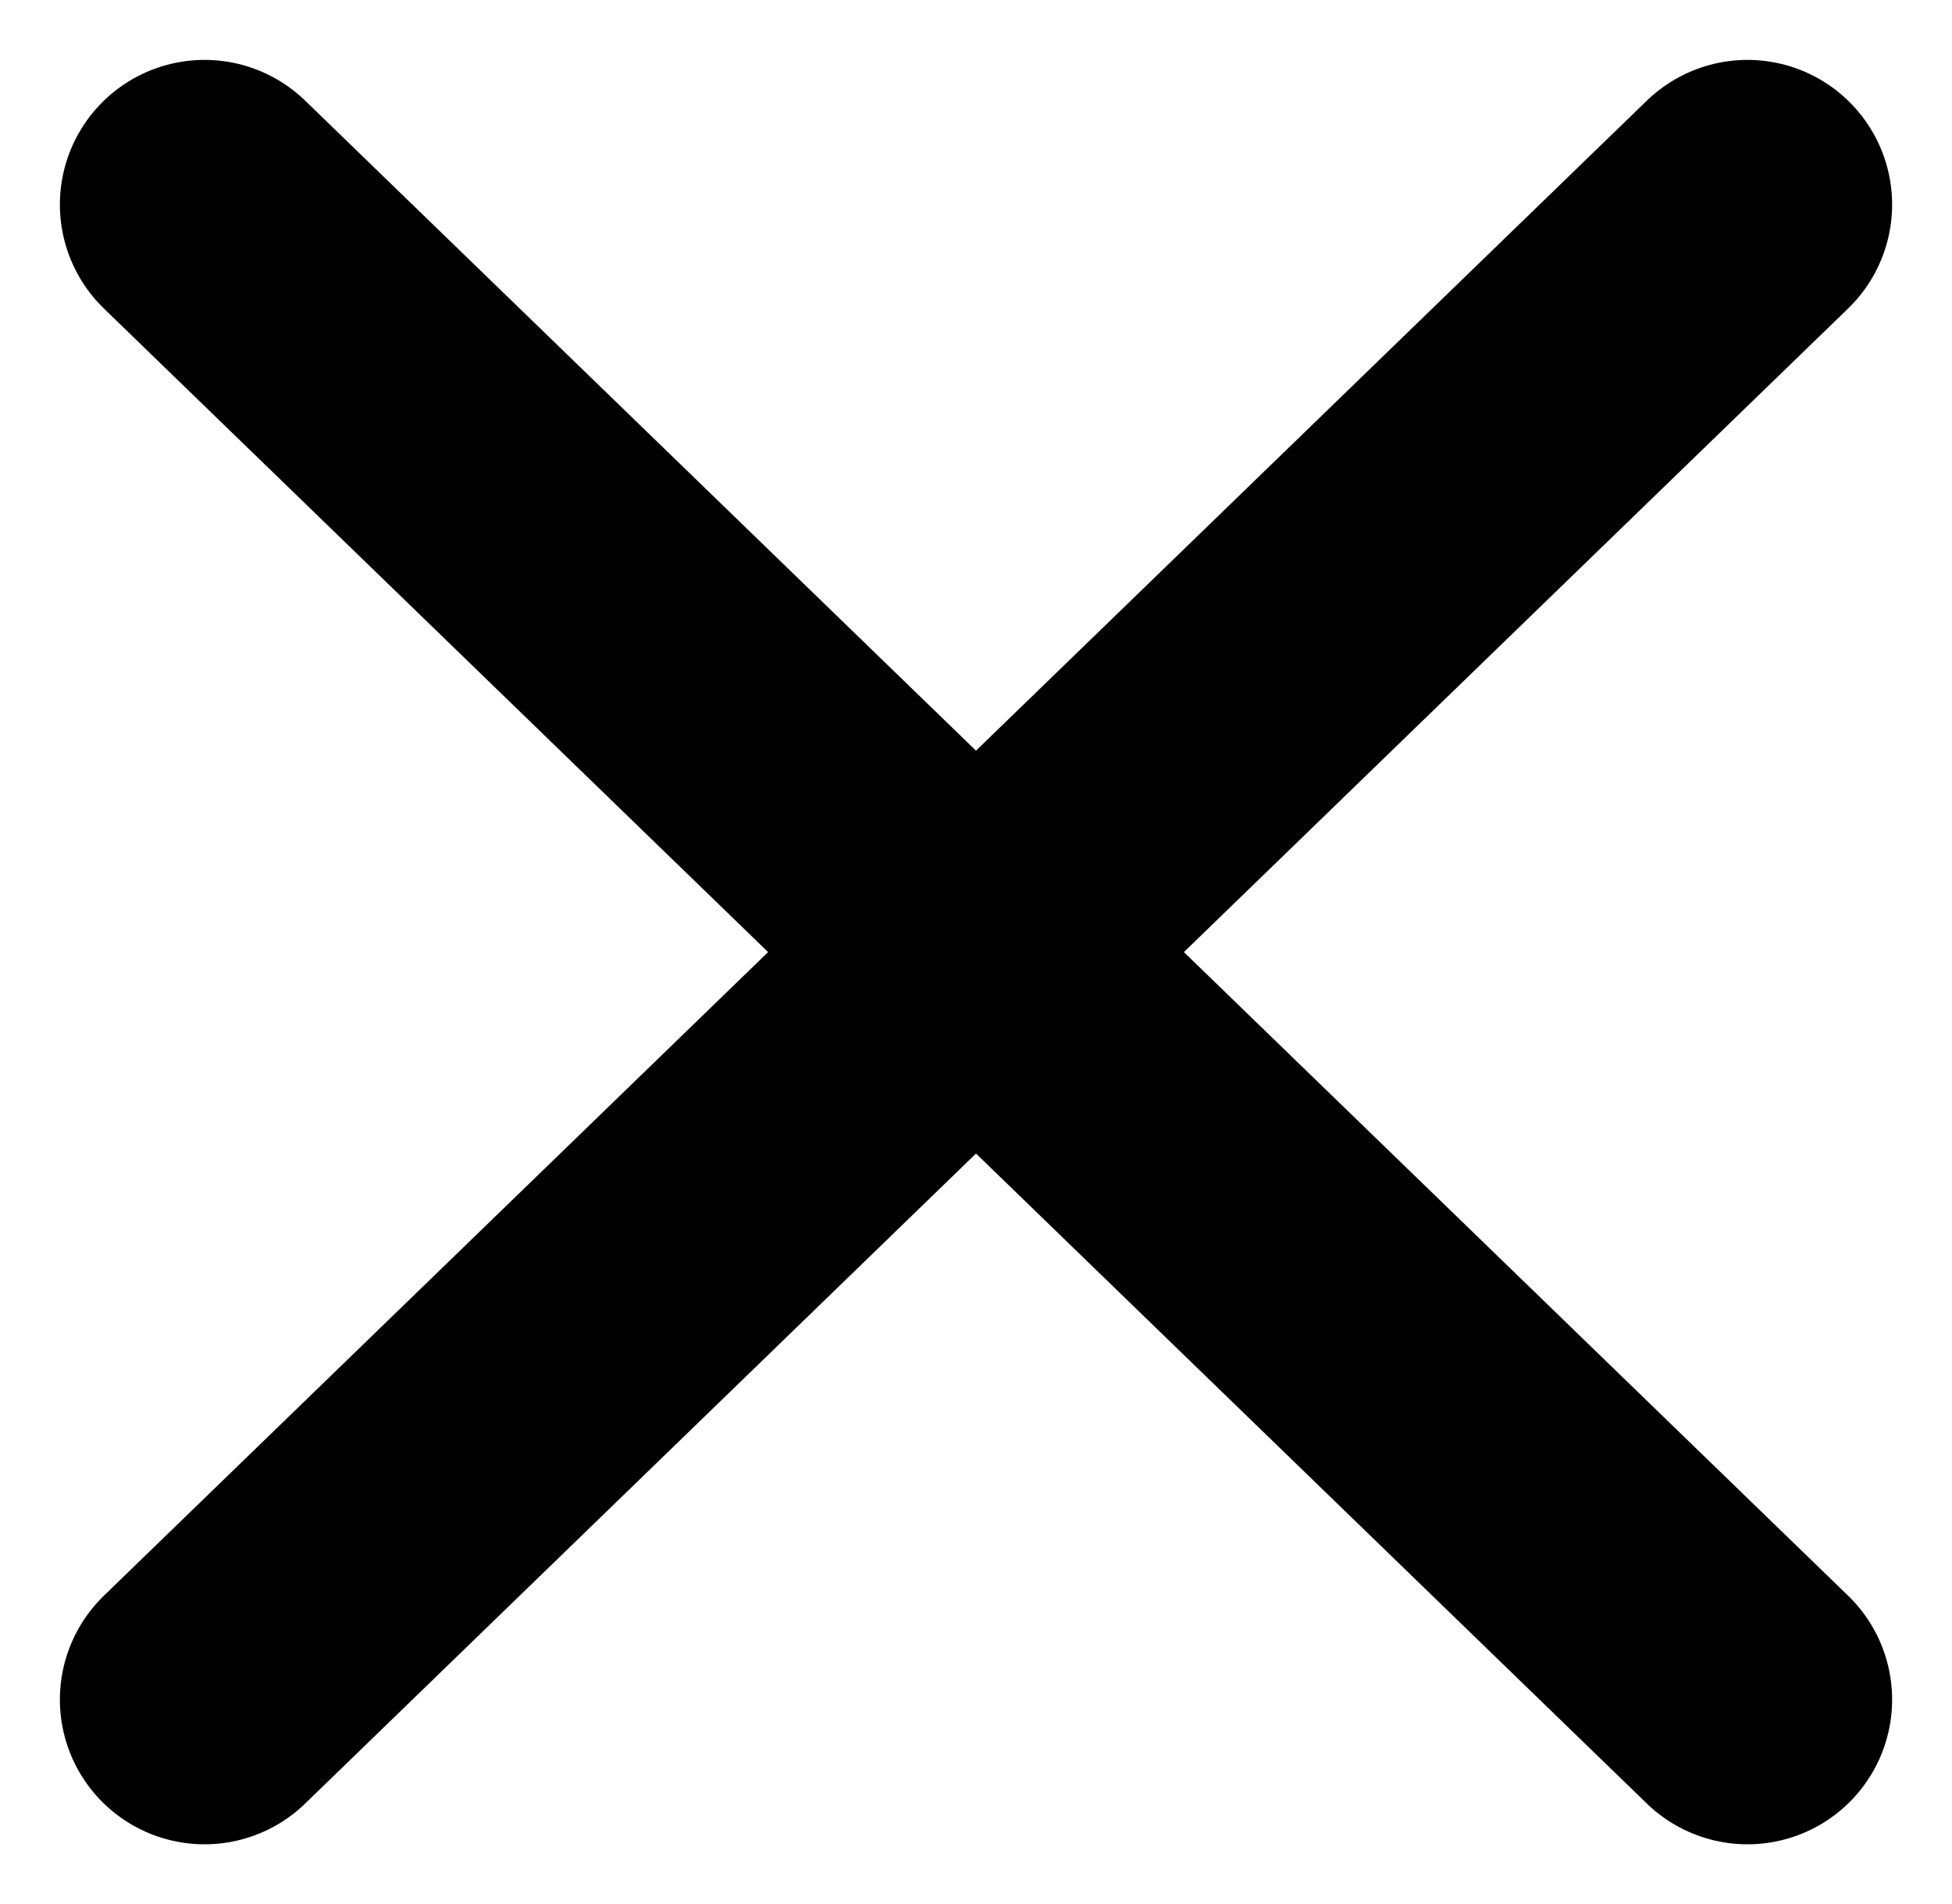 <svg xmlns="http://www.w3.org/2000/svg" width="20.242" height="19.742" viewBox="0 0 20.242 19.742">
  <g id="グループ_174" data-name="グループ 174" transform="translate(-15.887 -29.074)">
    <line id="線_27" data-name="線 27" x1="16" y1="15.5" transform="translate(18.008 31.195)" fill="none" stroke="#000" stroke-linecap="round" stroke-width="3"/>
    <line id="線_129" data-name="線 129" y1="15.5" x2="16" transform="translate(18.008 31.195)" fill="none" stroke="#000" stroke-linecap="round" stroke-width="3"/>
  </g>
</svg>
